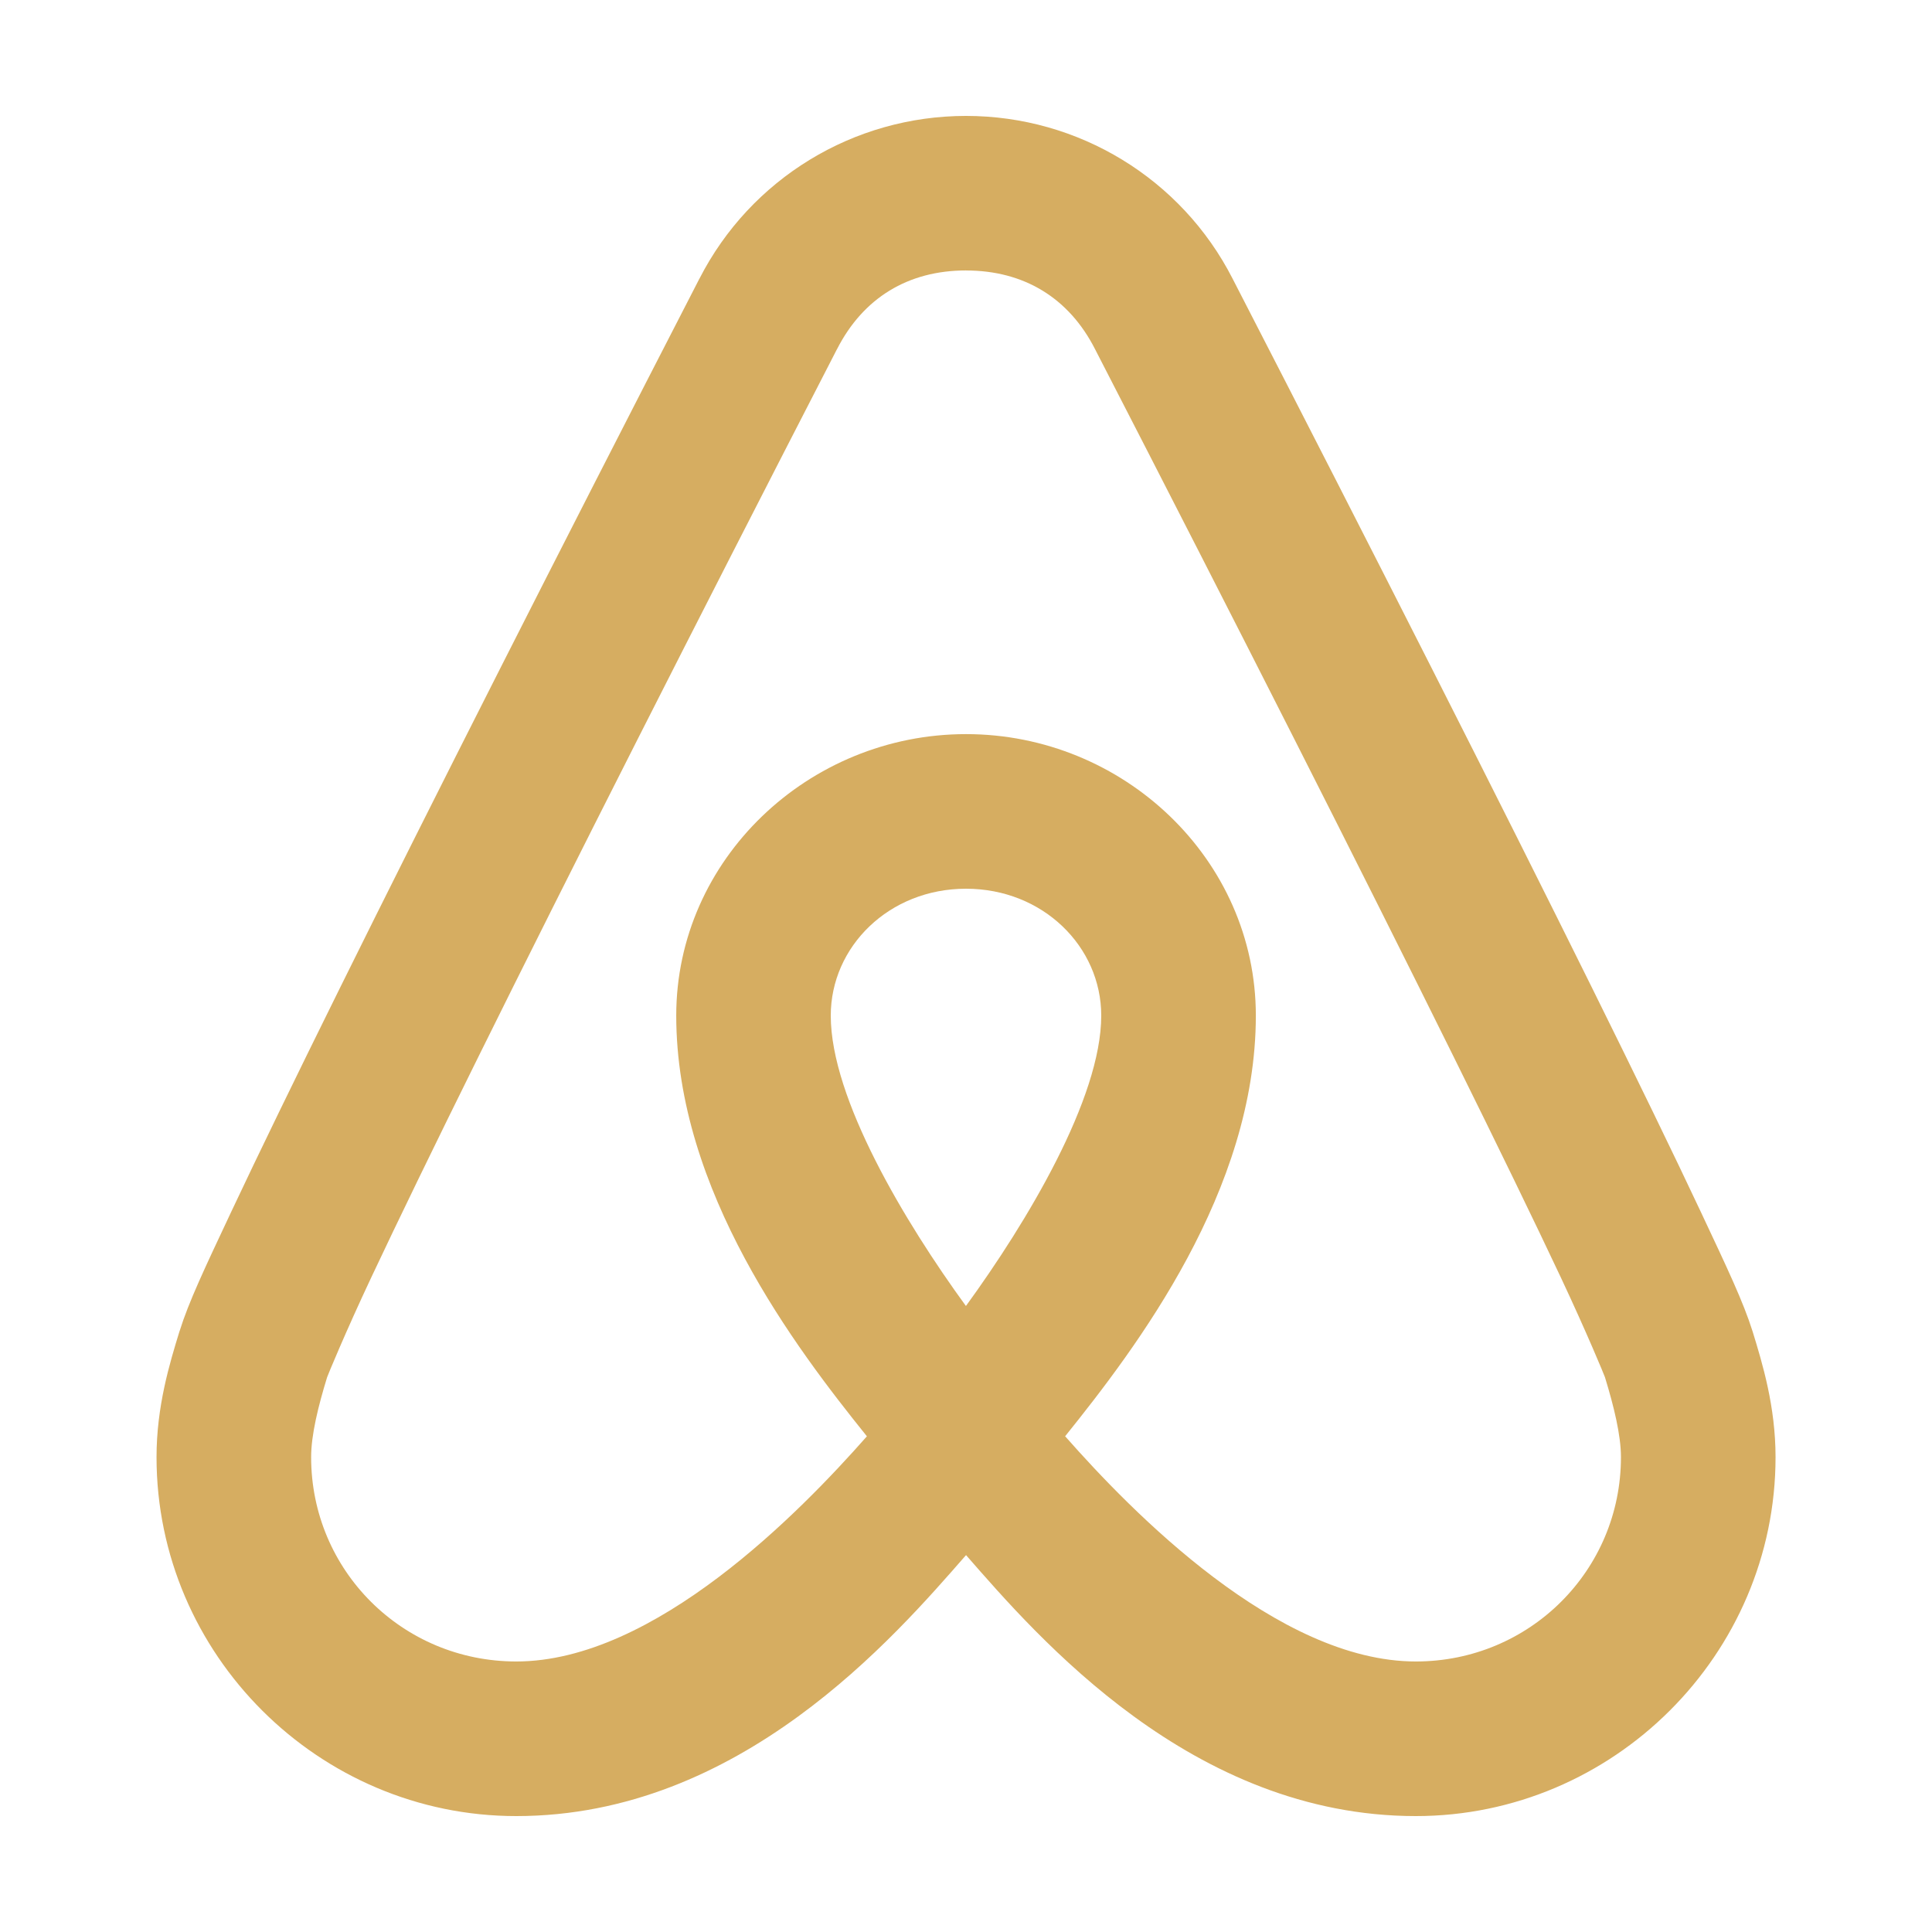 <svg xmlns="http://www.w3.org/2000/svg" xmlns:xlink="http://www.w3.org/1999/xlink" viewBox="0,0,256,256" width="20px" height="20px" fill-rule="nonzero"><g fill="#d6ad61" fill-rule="nonzero" stroke="none" stroke-width="1" stroke-linecap="butt" stroke-linejoin="miter" stroke-miterlimit="10" stroke-dasharray="" stroke-dashoffset="0" font-family="none" font-weight="none" font-size="none" text-anchor="none" style="mix-blend-mode: normal"><g transform="scale(5.12,5.12)"><path d="M25,3c-2.91,0 -5.574,1.622 -6.898,4.211v0.002c-0.001,0.002 -0.003,0.002 -0.004,0.004c-3.735,7.254 -6.944,13.59 -9.285,18.32c-1.171,2.366 -2.125,4.329 -2.824,5.814c-0.699,1.486 -1.103,2.338 -1.34,3.094l-0.002,0.006l-0.002,0.004c-0.256,0.832 -0.594,1.944 -0.594,3.256c-0,5.107 4.196,9.289 9.309,9.289c5.796,0 9.776,-4.62 11.641,-6.754c1.864,2.133 5.844,6.754 11.641,6.754c5.113,0 9.309,-4.183 9.309,-9.289c0,-1.31 -0.338,-2.421 -0.592,-3.248l-0.002,-0.006l-0.002,-0.006c-0.237,-0.754 -0.643,-1.609 -1.342,-3.096c-0.699,-1.487 -1.653,-3.45 -2.824,-5.816c-2.342,-4.731 -5.551,-11.067 -9.287,-18.322l-0.004,-0.008c-1.323,-2.587 -3.987,-4.209 -6.896,-4.209zM25,7c1.501,0 2.664,0.711 3.338,2.033l0.002,0.004l0.002,0.004c3.731,7.245 6.932,13.568 9.26,18.271c1.164,2.352 2.111,4.3 2.791,5.746c0.678,1.443 1.126,2.533 1.143,2.584c0.231,0.754 0.414,1.5 0.414,2.068c0,2.93 -2.36,5.289 -5.309,5.289c-3.582,0 -7.352,-3.875 -9.066,-5.818l-0.004,-0.004l-0.006,-0.006c1.85,-2.301 4.936,-6.357 4.936,-10.887c0,-4.043 -3.425,-7.285 -7.5,-7.285c-4.075,0 -7.5,3.242 -7.5,7.285c0,4.537 3.086,8.59 4.934,10.887l-0.004,0.004l-0.004,0.006c-1.715,1.944 -5.484,5.818 -9.066,5.818c-2.949,0 -5.309,-2.358 -5.309,-5.289c0,-0.571 0.182,-1.314 0.414,-2.068c0.014,-0.044 0.465,-1.143 1.145,-2.588c0.68,-1.445 1.625,-3.393 2.789,-5.744c2.327,-4.702 5.528,-11.025 9.258,-18.268l0.002,-0.004l0.002,-0.002c0.676,-1.325 1.838,-2.037 3.34,-2.037zM25,23c1.991,0 3.5,1.499 3.5,3.285c0,2.139 -1.923,5.345 -3.502,7.514c-1.577,-2.165 -3.498,-5.364 -3.498,-7.514c0,-1.787 1.509,-3.285 3.5,-3.285z"></path></g></g></svg>